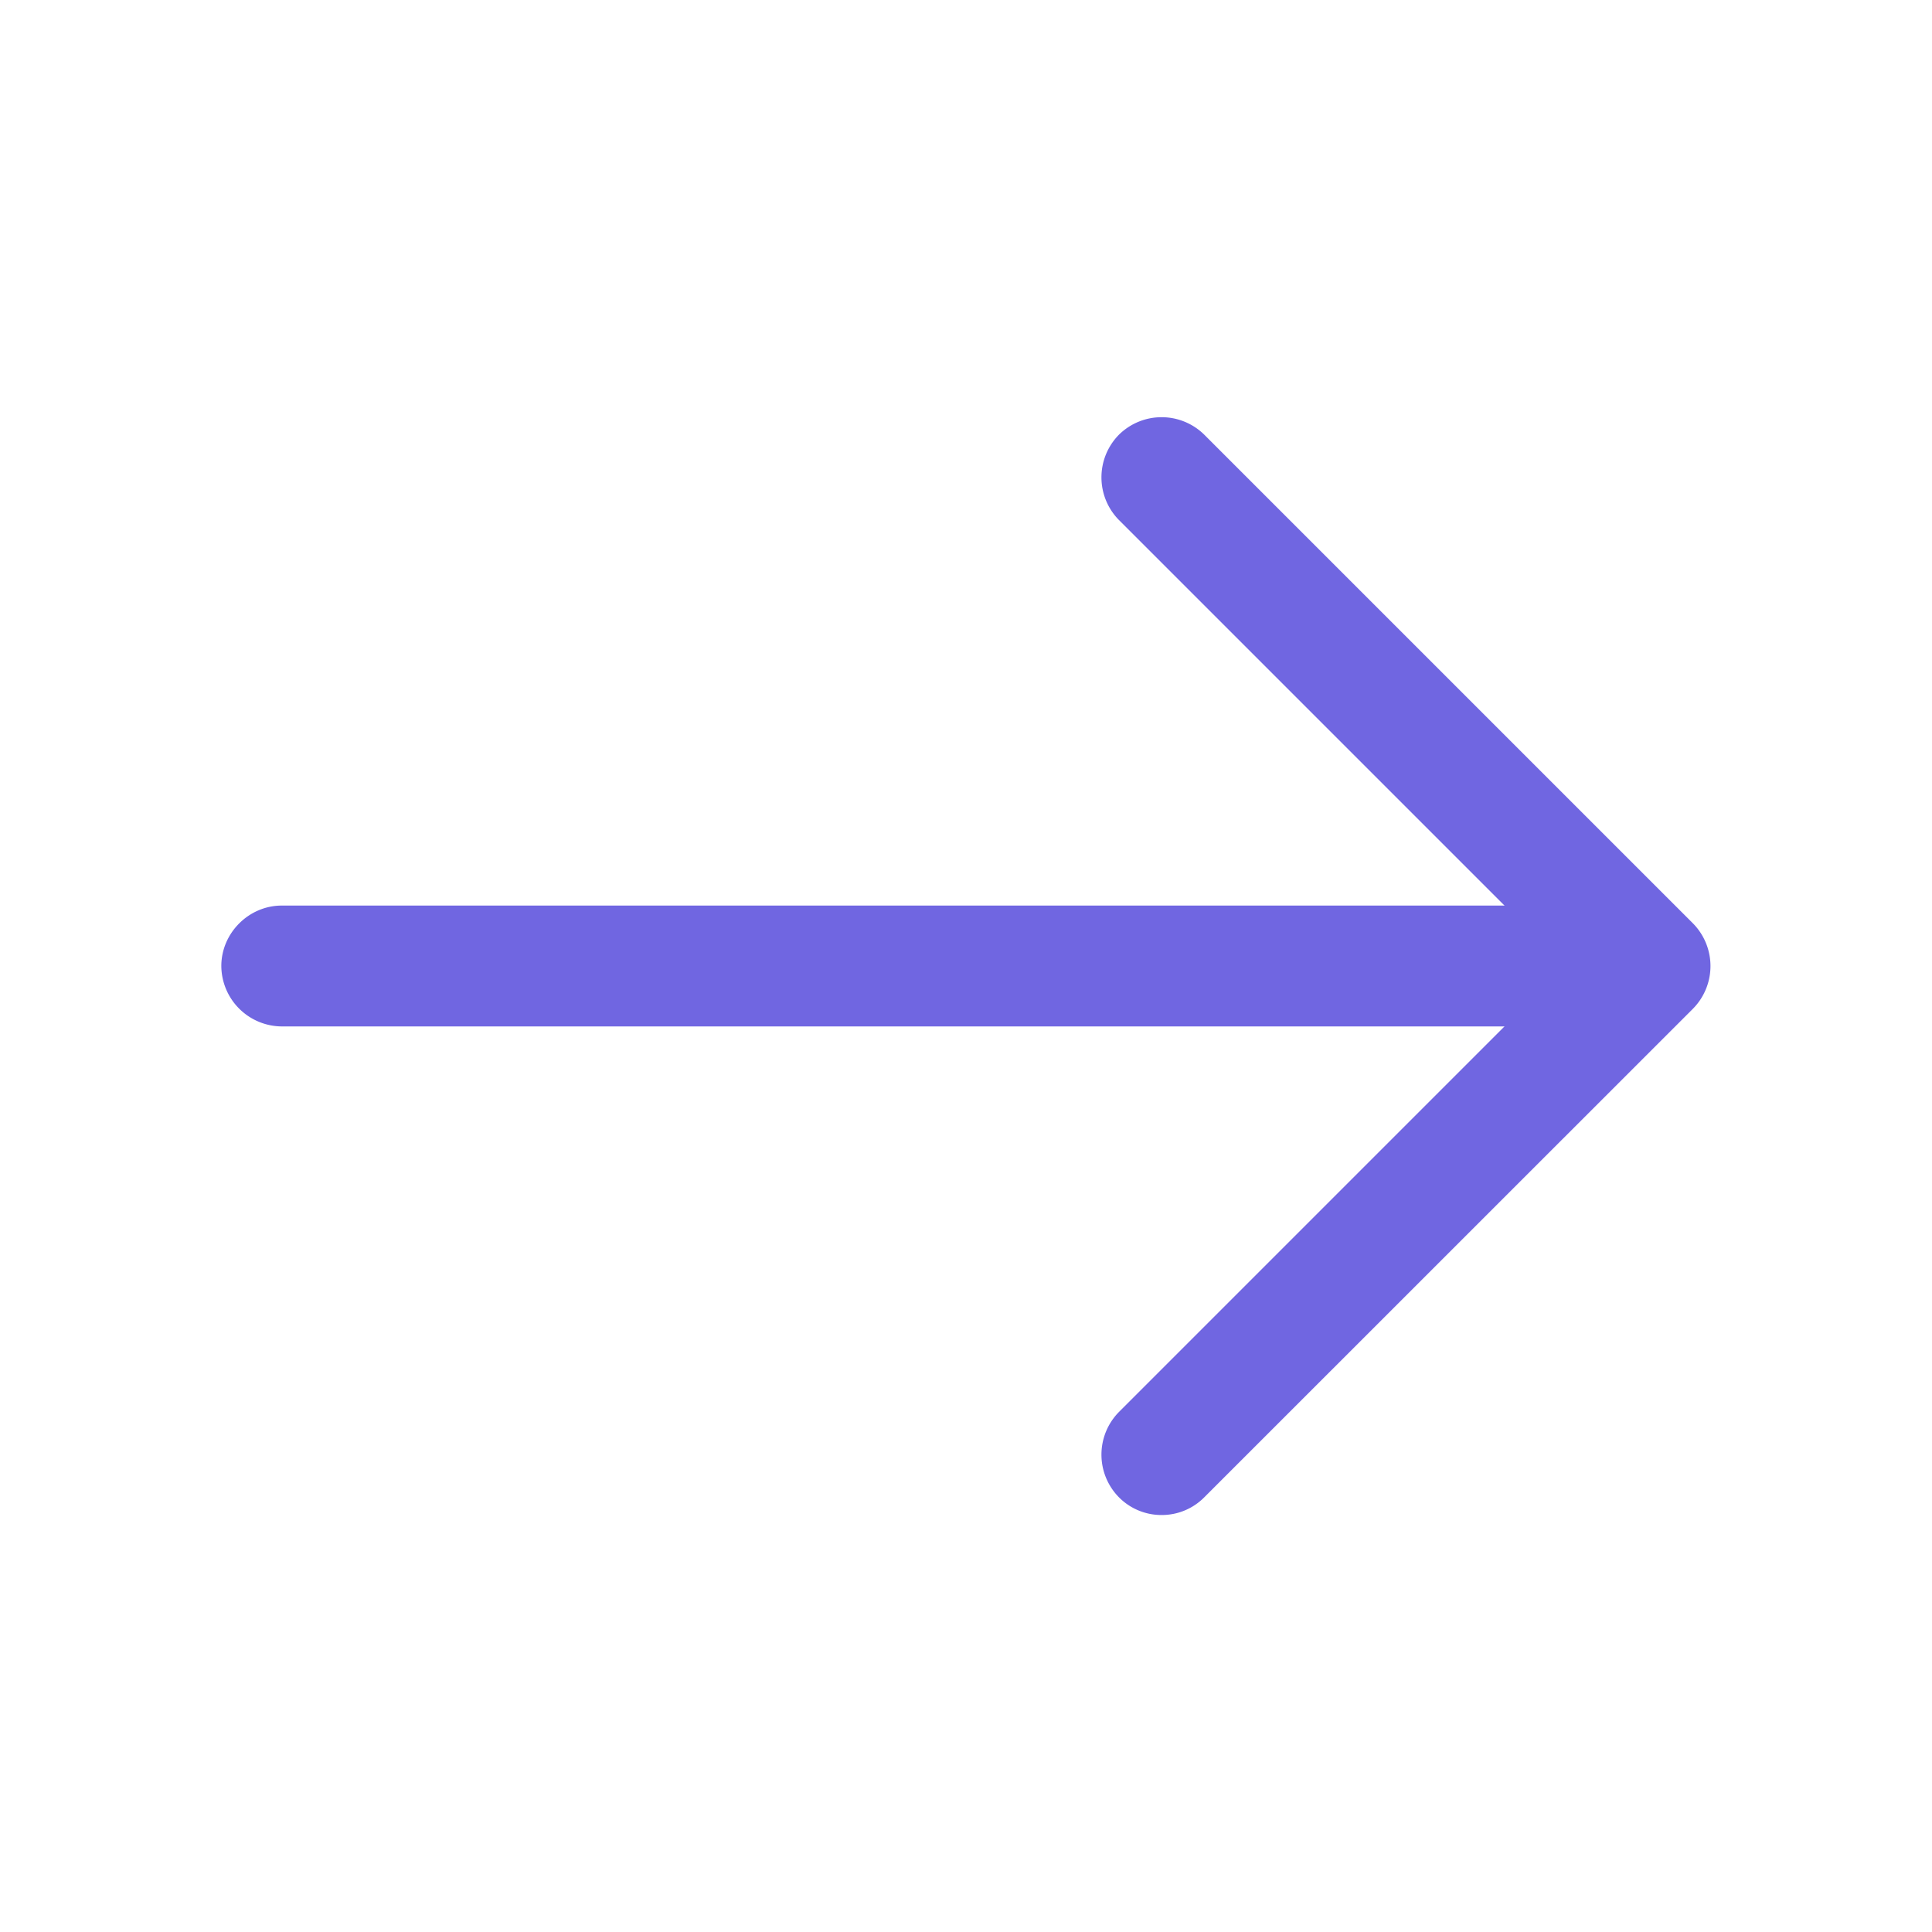 <svg width="18" height="18" viewBox="0 0 18 18" fill="none" xmlns="http://www.w3.org/2000/svg">
    <path d="M10.822 14.115a.556.556 0 0 1-.397-.165.566.566 0 0 1 0-.795L14.58 9l-4.155-4.155a.566.566 0 0 1 0-.795.566.566 0 0 1 .795 0l4.553 4.553a.566.566 0 0 1 0 .795L11.22 13.95a.556.556 0 0 1-.398.165z" fill="#7066E1"/>
    <path d="M15.248 9.563H2.625A.567.567 0 0 1 2.062 9c0-.307.256-.563.563-.563h12.623c.307 0 .562.256.562.563a.567.567 0 0 1-.563.563z" fill="#7066E1"/>
</svg>
